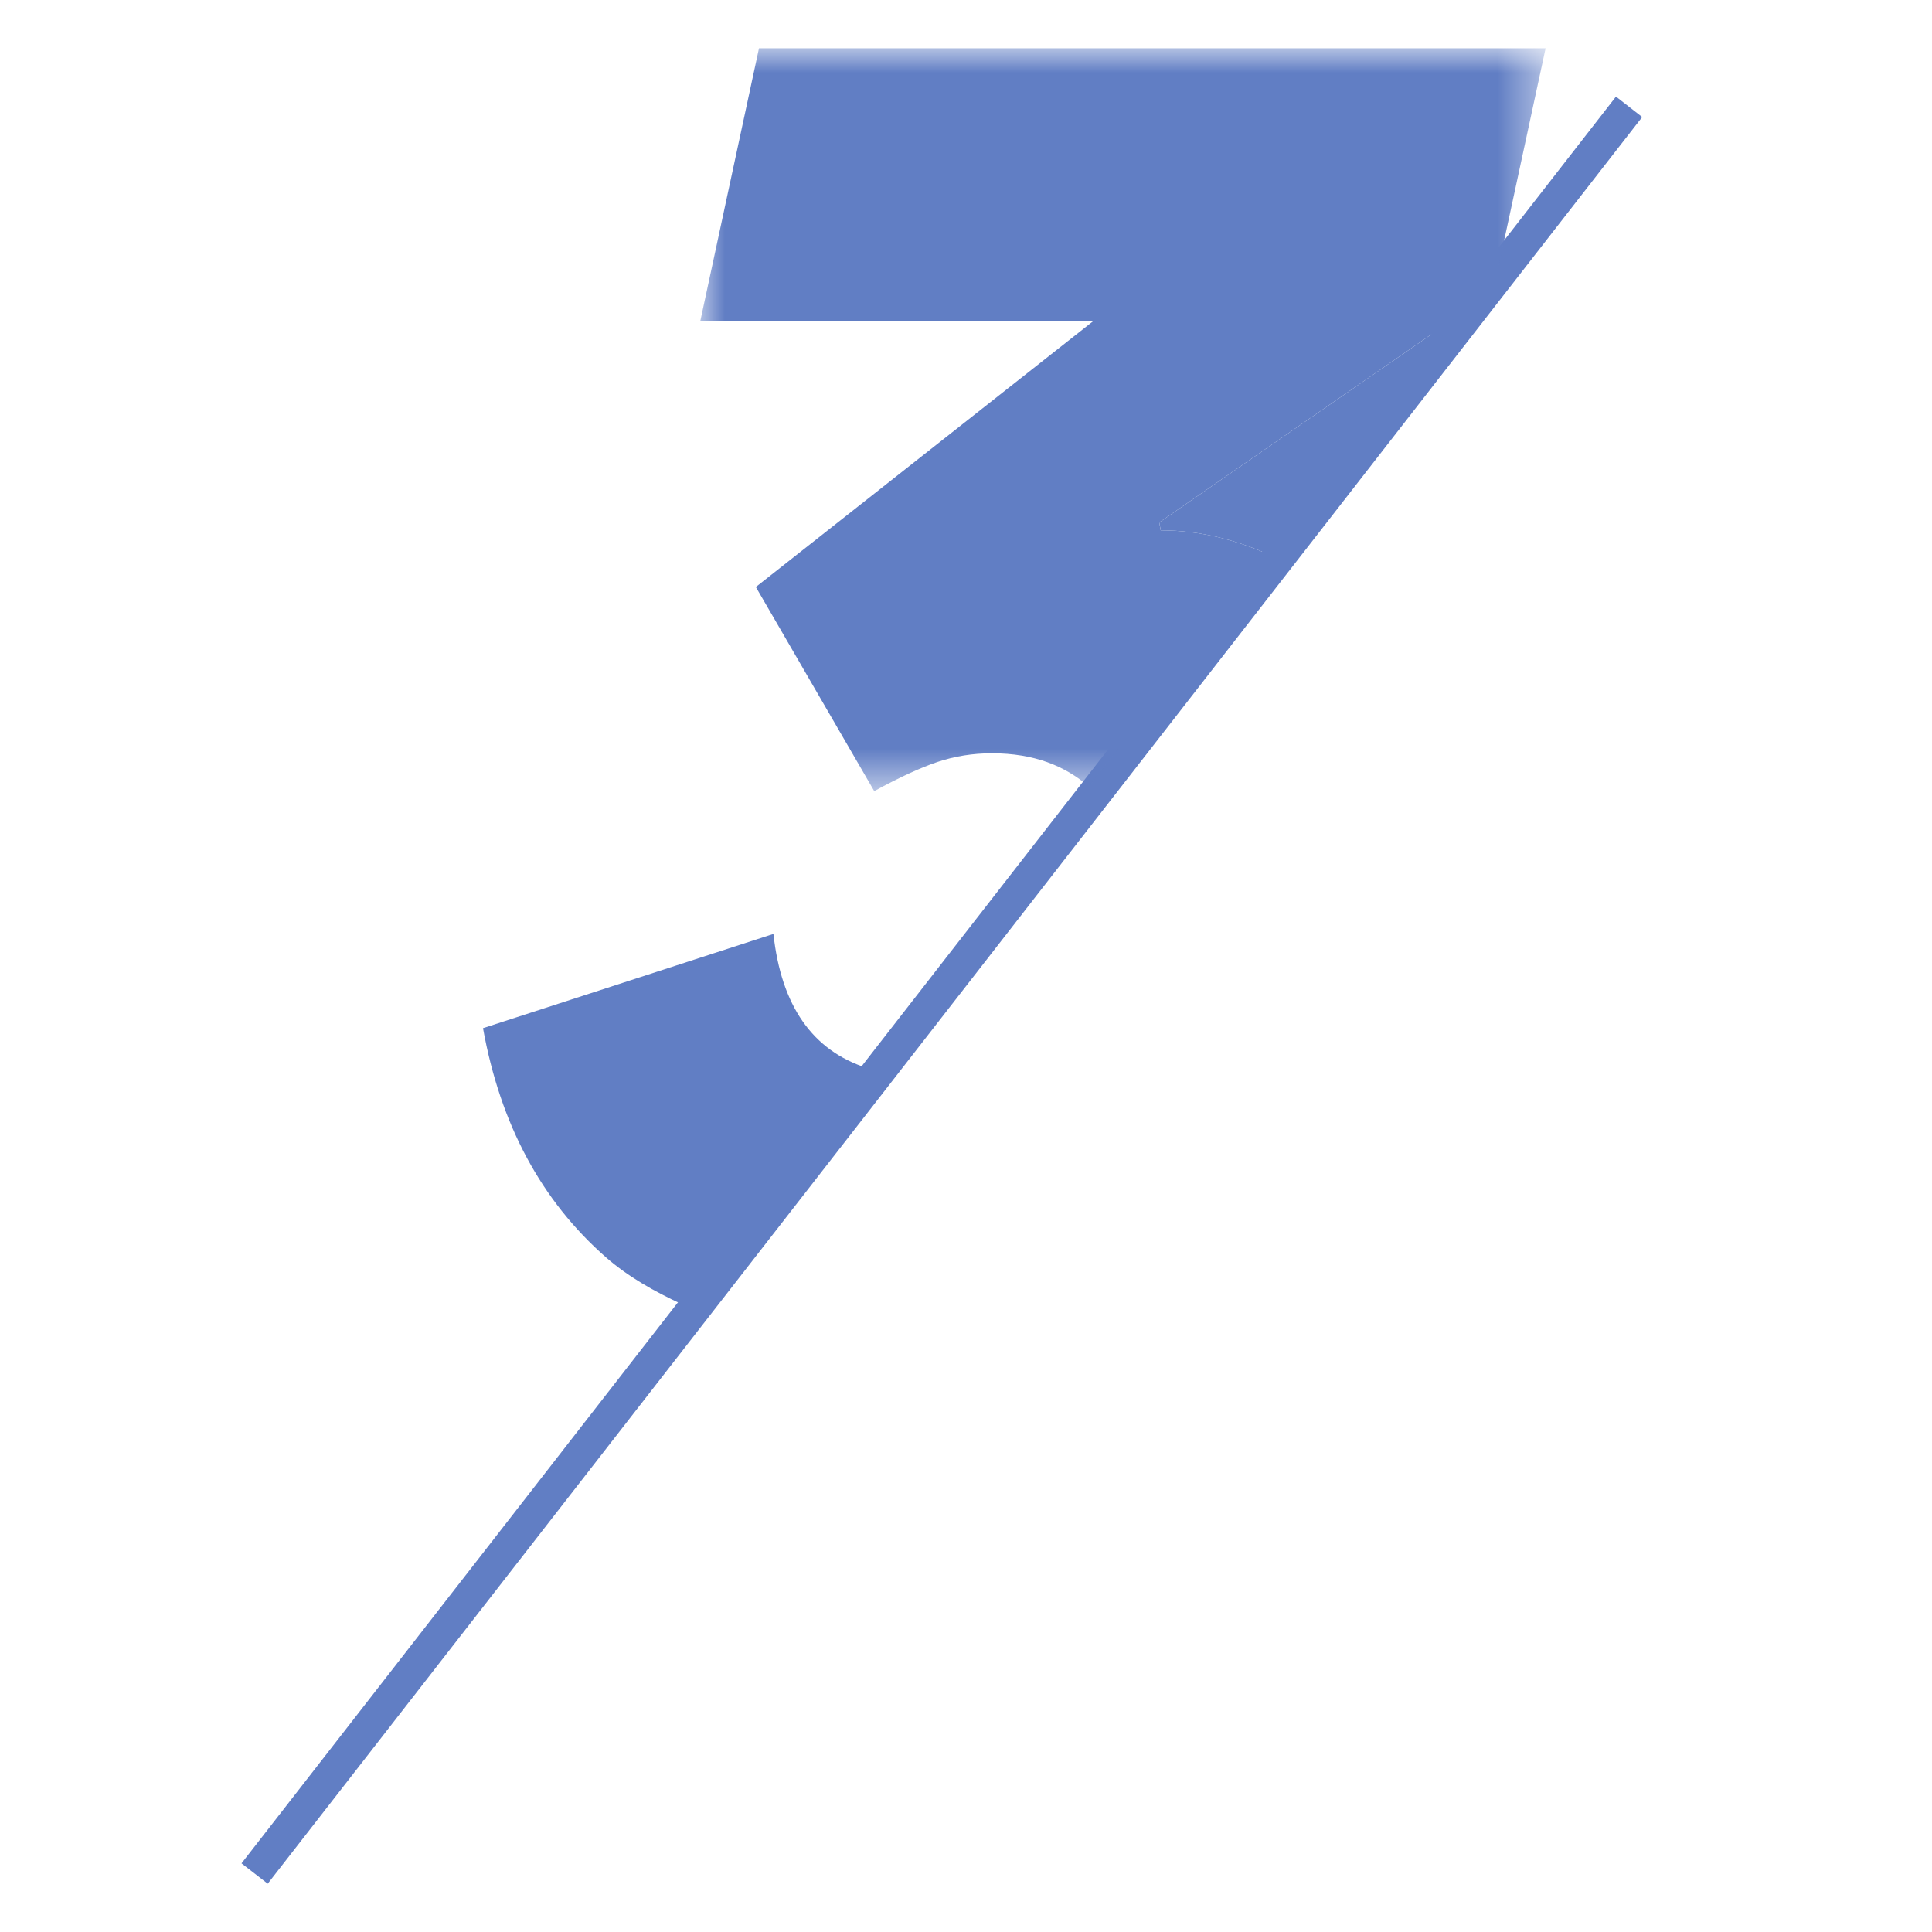 <?xml version="1.0" encoding="UTF-8"?>
<svg width="40px" height="40px" viewBox="0 0 40 40" version="1.1" xmlns="http://www.w3.org/2000/svg" xmlns:xlink="http://www.w3.org/1999/xlink">
    <title>编组</title>
    <defs>
        <polygon id="path-1" points="0 4.81231991e-15 17.503 4.81231991e-15 17.503 15.379 0 15.379"></polygon>
    </defs>
    <g id="香菜" stroke="none" stroke-width="1" fill="none" fill-rule="evenodd">
        <g id="花泽香菜mint-rewards" transform="translate(-929, -1727)">
            <g id="编组" transform="translate(929, 1727)">
                <rect id="矩形" x="0" y="0" width="40" height="40"></rect>
                <polygon id="Fill-1" fill="#617EC4" points="5 38.579 5.543 39 34 2.423 33.457 2"></polygon>
                <g transform="translate(10, 1)">
                    <path d="M14.001,9.817 L14.032,9.98 C14.871,9.98 15.611,10.188 16.302,10.494 L20.198,5.534 L14.001,9.817 Z" id="Fill-2" fill="#617EC4"></path>
                    <path d="M6.013,18.336 L-1.21772913e-15,20.287 C0.359,22.28 1.209,23.86 2.547,25.033 C3.003,25.431 3.54,25.735 4.113,26 L7.952,21.113 C6.822,20.75 6.175,19.826 6.013,18.336" id="Fill-4" fill="#617EC4"></path>
                    <polygon id="Fill-6" fill="#617EC4" points="20.916 5.039 21.039 4.465 20.197 5.535"></polygon>
                    <g transform="translate(4.497, 0)">
                        <mask id="mask-2" fill="white">
                            <use xlink:href="#path-1"></use>
                        </mask>
                        <g id="Clip-9"></g>
                        <path d="M9.504,9.817 L15.701,5.534 L16.54,4.464 L17.503,-0.001 L1.217,-0.001 L0,5.656 L8.128,5.656 L1.152,11.153 L3.603,15.379 C4.124,15.095 4.56,14.894 4.914,14.775 C5.27,14.656 5.646,14.596 6.038,14.596 C6.918,14.596 7.552,14.859 8.043,15.281 L11.805,10.494 C11.114,10.188 10.373,9.98 9.534,9.98 L9.504,9.817 Z" id="Fill-8" fill="#617EC4" mask="url(#mask-2)"></path>
                    </g>
                </g>
            </g>
        </g>
    </g>
</svg>